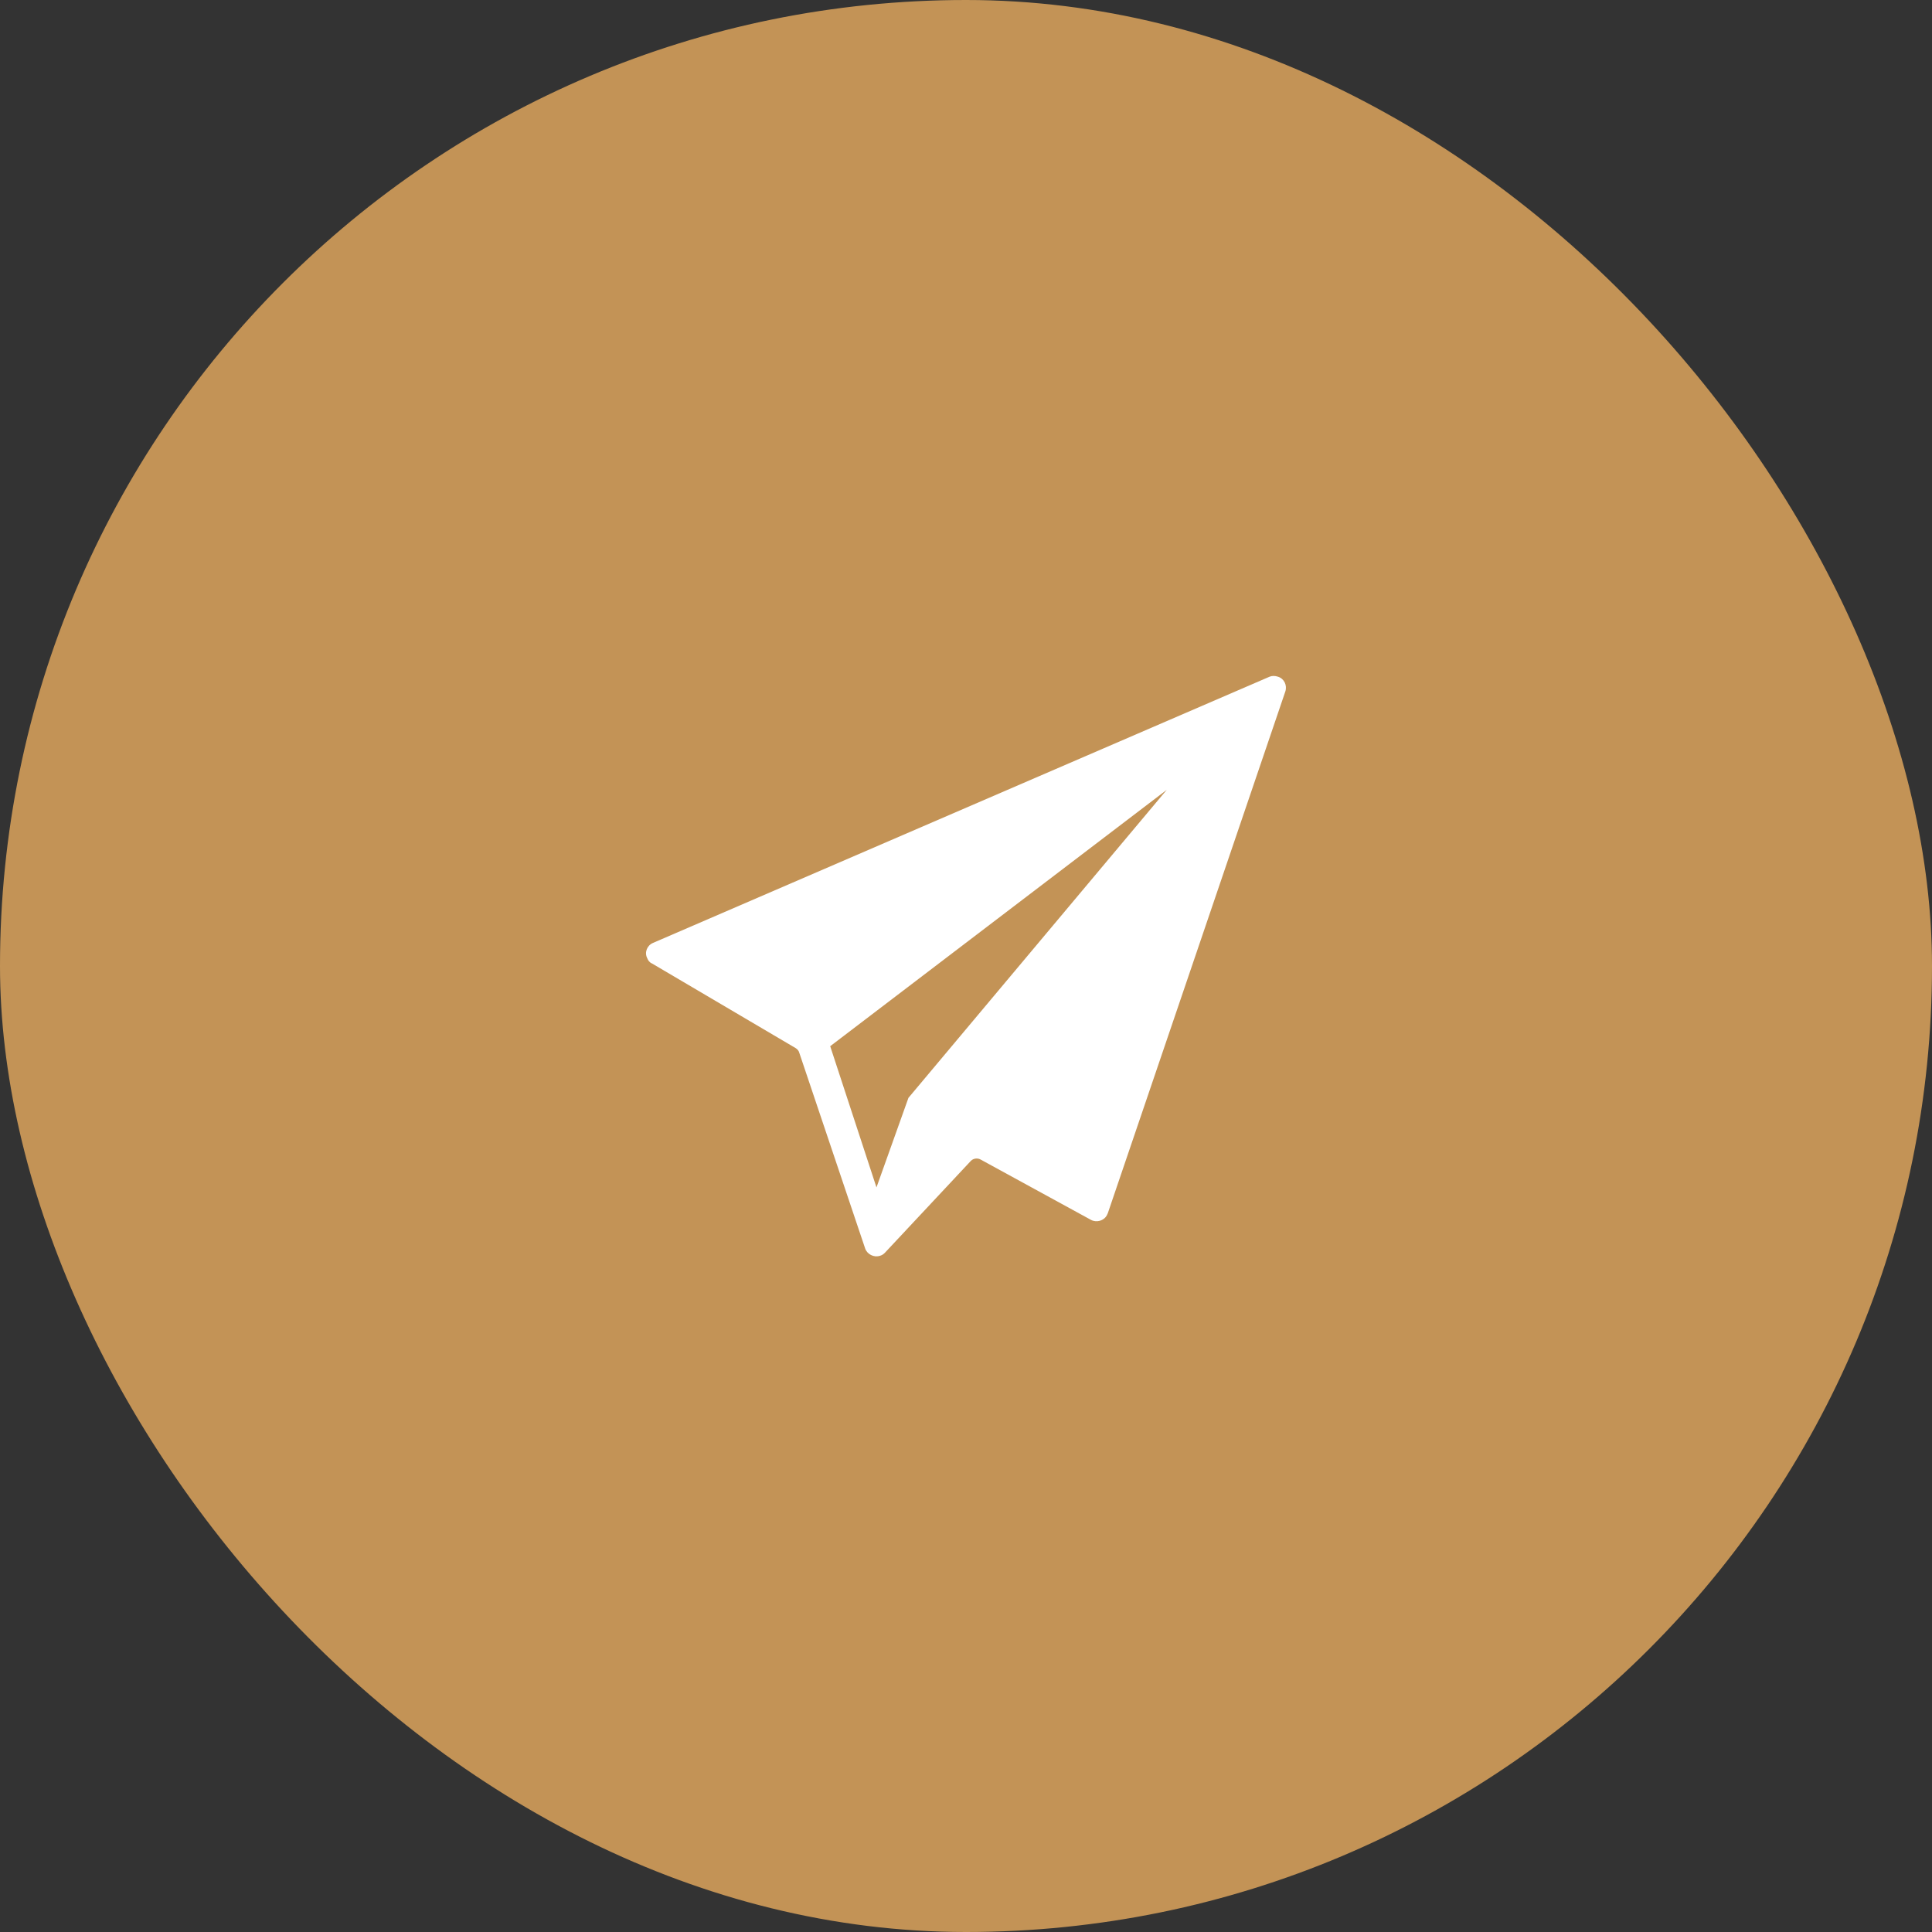 <?xml version="1.0" encoding="UTF-8"?> <svg xmlns="http://www.w3.org/2000/svg" width="62" height="62" viewBox="0 0 62 62" fill="none"><rect x="0" y="0" width="62" height="62" fill="#333333" stroke="none"/><rect width="62" height="62" rx="31" fill="#C39356"></rect><path d="M40.742 21.716L20.958 30.258C20.769 30.337 20.674 30.558 20.769 30.747C20.8 30.826 20.848 30.889 20.927 30.921L25.537 33.637C25.584 33.668 25.632 33.716 25.648 33.779L27.763 40.063C27.826 40.252 28.048 40.363 28.237 40.3C28.3 40.284 28.348 40.252 28.395 40.205L31.158 37.252C31.237 37.173 31.363 37.158 31.458 37.205L35.011 39.147C35.184 39.242 35.421 39.179 35.516 39.005C35.532 38.989 35.532 38.958 35.548 38.942L41.248 22.189C41.311 22 41.216 21.779 41.011 21.716C40.916 21.684 40.821 21.684 40.742 21.716ZM29.153 35.231L28.127 38.105L26.642 33.574L37.442 25.347L29.153 35.231Z" fill="white"></path></svg> 